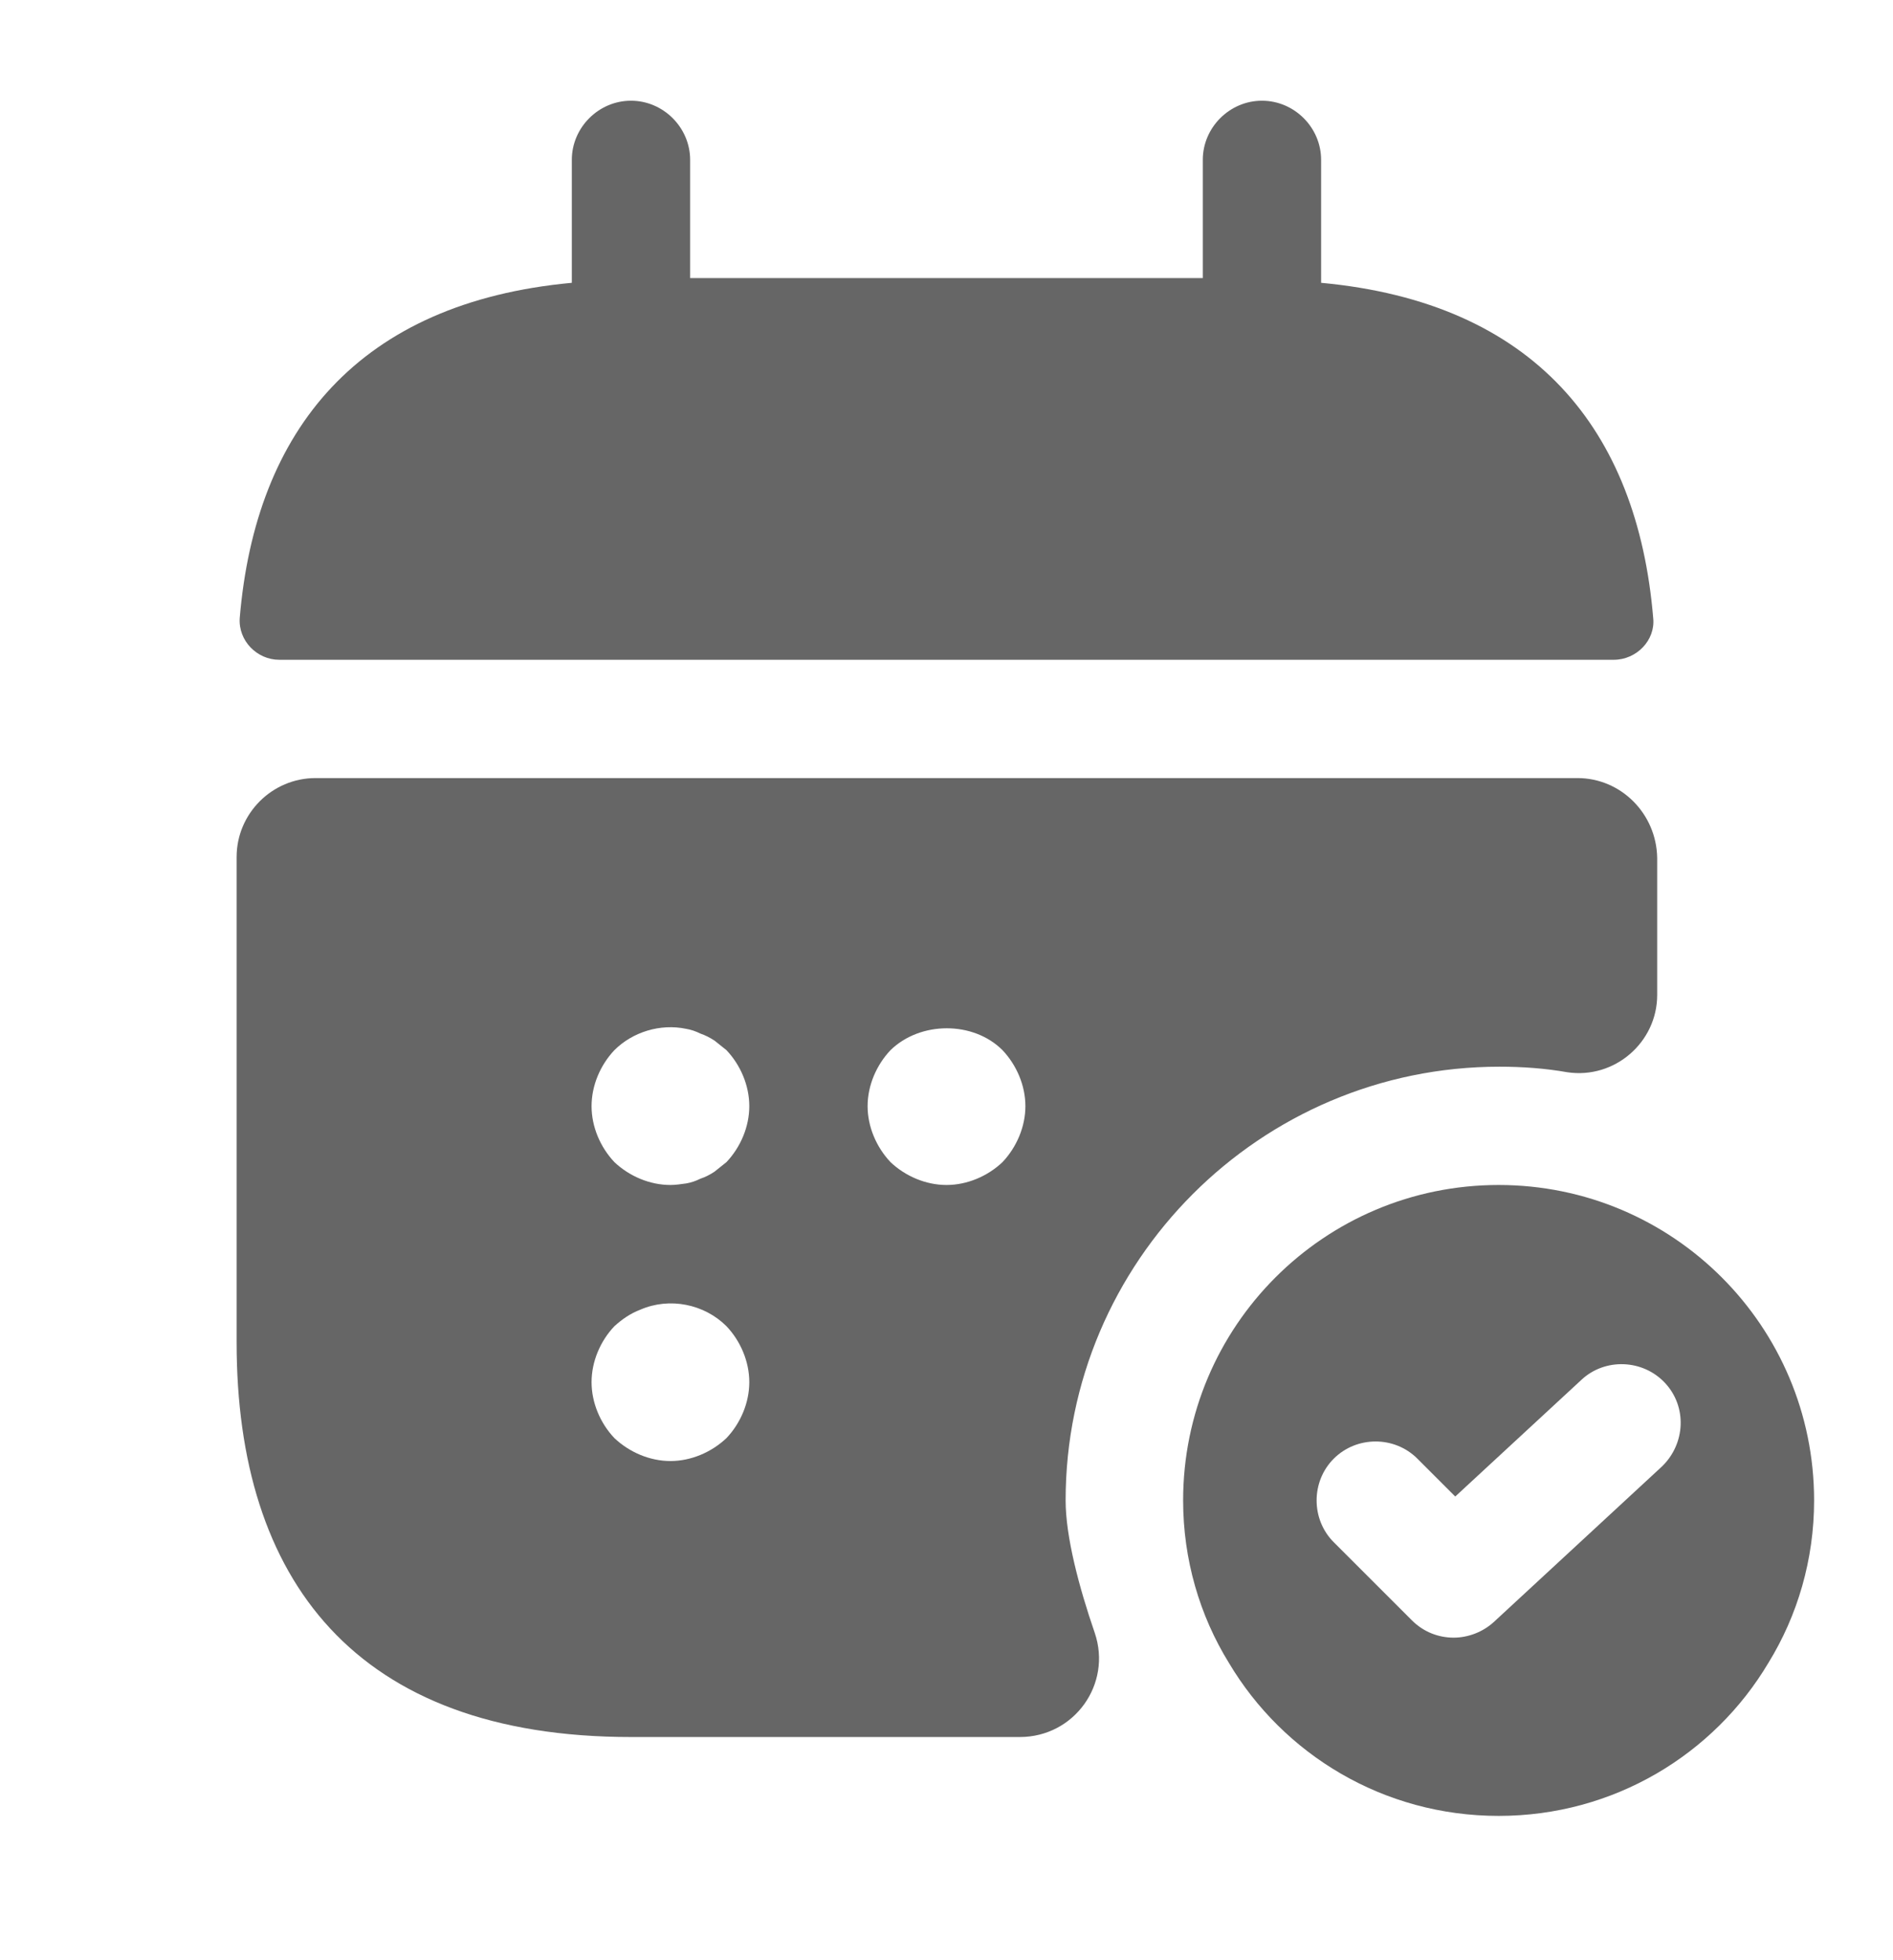 <svg width="28" height="29" viewBox="0 0 28 29" fill="none" xmlns="http://www.w3.org/2000/svg">
<path d="M19.541 4.184V2.365C19.541 1.886 19.145 1.49 18.666 1.49C18.188 1.49 17.791 1.886 17.791 2.365V4.114H10.208V2.365C10.208 1.886 9.811 1.49 9.333 1.49C8.855 1.49 8.458 1.886 8.458 2.365V4.184C5.308 4.476 3.78 6.354 3.546 9.143C3.523 9.481 3.803 9.761 4.13 9.761H23.87C24.208 9.761 24.488 9.47 24.453 9.143C24.22 6.354 22.691 4.476 19.541 4.184Z" fill="#666666"/>
<path d="M22.167 17.531C19.588 17.531 17.5 19.62 17.5 22.198C17.5 23.073 17.745 23.901 18.177 24.601C18.982 25.955 20.463 26.865 22.167 26.865C23.87 26.865 25.352 25.955 26.157 24.601C26.588 23.901 26.833 23.073 26.833 22.198C26.833 19.62 24.745 17.531 22.167 17.531ZM24.582 21.696L22.097 23.995C21.933 24.146 21.712 24.228 21.502 24.228C21.28 24.228 21.058 24.146 20.883 23.971L19.728 22.816C19.39 22.478 19.39 21.918 19.728 21.58C20.067 21.241 20.627 21.241 20.965 21.58L21.525 22.14L23.392 20.413C23.742 20.086 24.302 20.11 24.628 20.46C24.955 20.81 24.932 21.358 24.582 21.696Z" fill="#666666"/>
<path d="M23.333 11.511H4.667C4.025 11.511 3.5 12.036 3.5 12.678V19.865C3.5 23.365 5.25 25.698 9.333 25.698H15.085C15.89 25.698 16.45 24.916 16.193 24.158C15.96 23.481 15.762 22.735 15.762 22.198C15.762 18.663 18.643 15.781 22.178 15.781C22.517 15.781 22.855 15.805 23.182 15.863C23.882 15.968 24.512 15.42 24.512 14.72V12.69C24.5 12.036 23.975 11.511 23.333 11.511ZM10.745 21.276C10.523 21.486 10.22 21.615 9.917 21.615C9.613 21.615 9.31 21.486 9.088 21.276C8.878 21.055 8.75 20.751 8.75 20.448C8.75 20.145 8.878 19.841 9.088 19.62C9.205 19.515 9.322 19.433 9.473 19.375C9.905 19.188 10.418 19.293 10.745 19.62C10.955 19.841 11.083 20.145 11.083 20.448C11.083 20.751 10.955 21.055 10.745 21.276ZM10.745 17.193C10.687 17.24 10.628 17.286 10.57 17.333C10.5 17.38 10.43 17.415 10.36 17.438C10.29 17.473 10.22 17.496 10.15 17.508C10.068 17.52 9.987 17.531 9.917 17.531C9.613 17.531 9.31 17.403 9.088 17.193C8.878 16.971 8.75 16.668 8.75 16.365C8.75 16.061 8.878 15.758 9.088 15.536C9.357 15.268 9.765 15.14 10.15 15.221C10.22 15.233 10.29 15.256 10.36 15.291C10.43 15.315 10.5 15.35 10.57 15.396C10.628 15.443 10.687 15.49 10.745 15.536C10.955 15.758 11.083 16.061 11.083 16.365C11.083 16.668 10.955 16.971 10.745 17.193ZM14.828 17.193C14.607 17.403 14.303 17.531 14 17.531C13.697 17.531 13.393 17.403 13.172 17.193C12.962 16.971 12.833 16.668 12.833 16.365C12.833 16.061 12.962 15.758 13.172 15.536C13.615 15.105 14.397 15.105 14.828 15.536C15.038 15.758 15.167 16.061 15.167 16.365C15.167 16.668 15.038 16.971 14.828 17.193Z" fill="#666666"/>
</svg>
